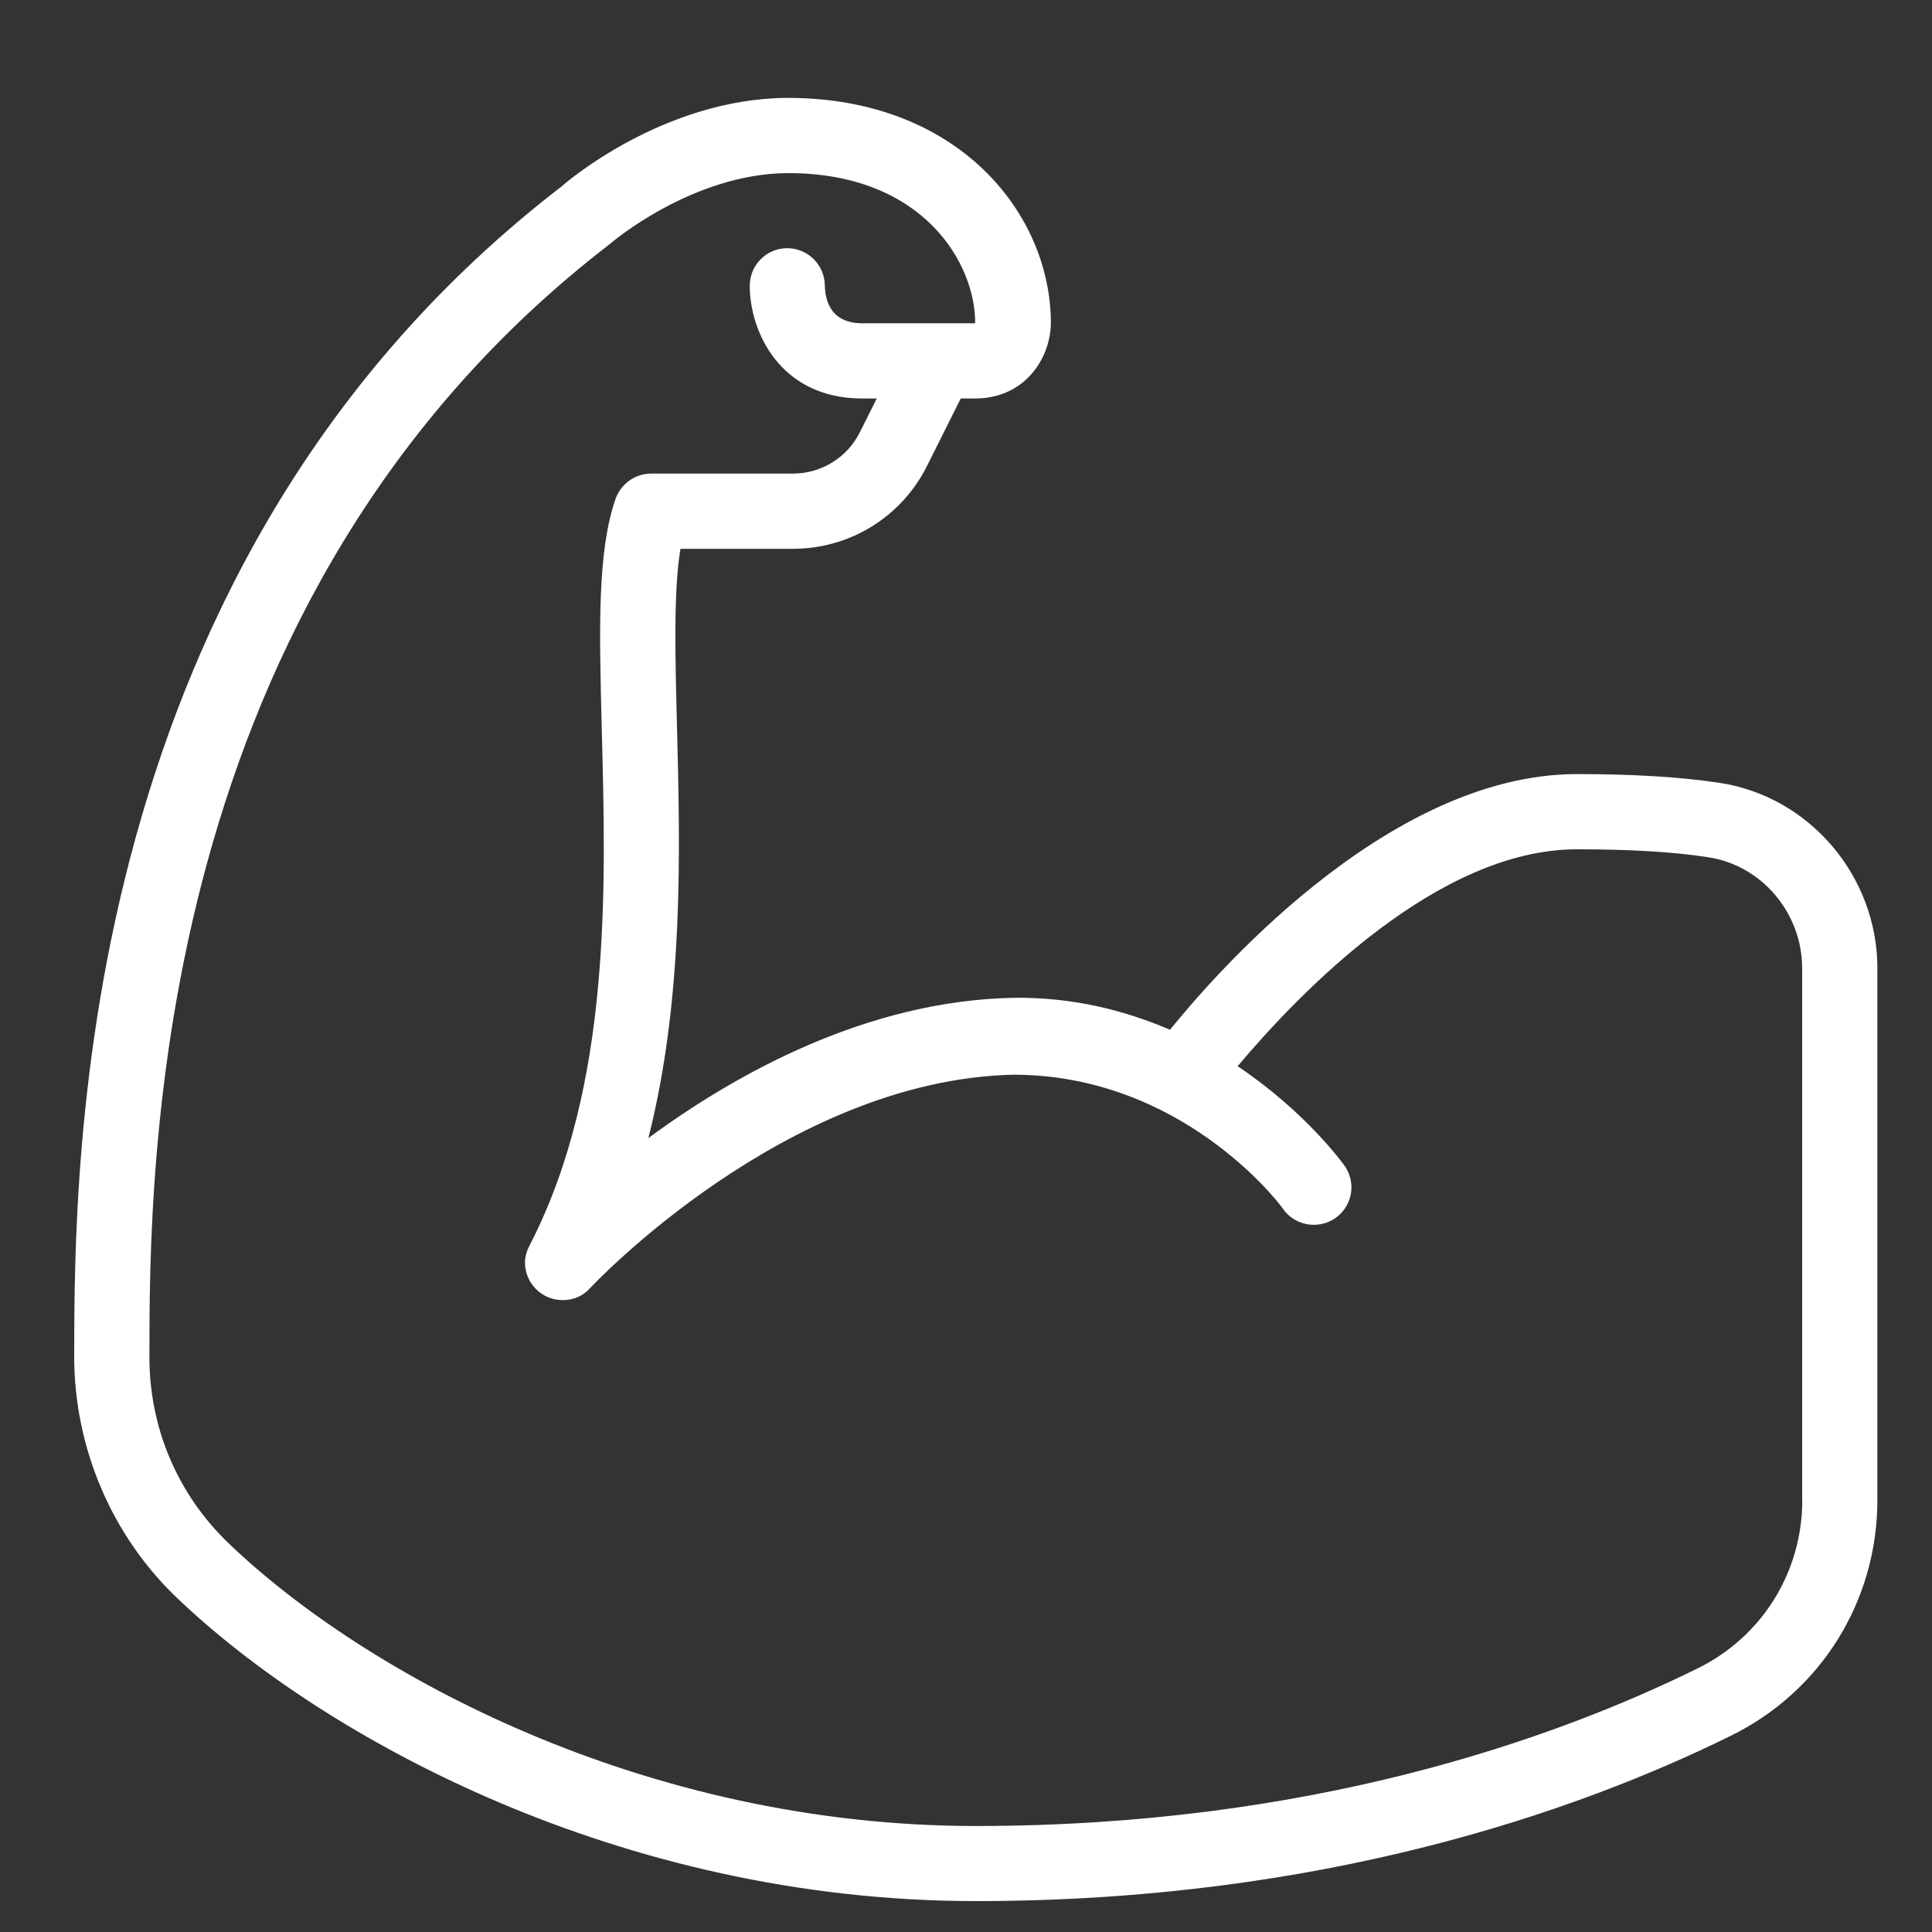 <svg xmlns="http://www.w3.org/2000/svg" fill="none" viewBox="0 0 15 15" height="15" width="15">
<rect x="0" y="0" width="15" height="15" fill="#333333" stroke="none"/>
<g clip-path="url(#clip0_833_1470)">
<path fill="white" d="M13.344 6.077C13.042 6.032 12.682 6.01 12.243 6.01C10.743 6.01 9.367 7.646 9.084 7.995C8.737 7.847 8.335 7.74 7.862 7.747C6.726 7.772 5.713 8.336 5.034 8.836C5.309 7.75 5.281 6.606 5.256 5.638C5.242 5.083 5.229 4.589 5.283 4.261L6.155 4.261C6.6 4.261 7 4.013 7.198 3.616L7.459 3.094L7.57 3.094C7.946 3.094 8.153 2.797 8.159 2.511C8.16 1.664 7.447 0.764 6.126 0.76L6.115 0.76C5.144 0.764 4.379 1.429 4.362 1.446C0.582 4.354 0.578 9.004 0.576 10.532C0.576 11.238 0.866 11.921 1.373 12.405C2.51 13.492 4.816 14.76 7.576 14.76C10.266 14.76 12.248 14.063 13.437 13.477C14.14 13.132 14.576 12.429 14.576 11.645L14.576 7.518C14.576 6.8 14.046 6.18 13.344 6.077ZM13.993 11.645C13.993 12.205 13.682 12.707 13.179 12.954C12.046 13.512 10.154 14.177 7.576 14.177C4.999 14.177 2.834 12.996 1.777 11.984C1.379 11.603 1.159 11.087 1.16 10.532C1.161 9.075 1.164 4.642 4.733 1.896C4.739 1.89 5.373 1.345 6.121 1.344C7.181 1.345 7.576 2.06 7.571 2.51L6.696 2.51C6.461 2.51 6.407 2.35 6.404 2.216C6.402 2.056 6.272 1.927 6.112 1.927C5.951 1.927 5.821 2.058 5.821 2.219C5.821 2.57 6.053 3.094 6.696 3.094L6.807 3.094L6.677 3.354C6.578 3.553 6.377 3.677 6.155 3.677L5.056 3.677C4.932 3.677 4.822 3.755 4.78 3.871C4.637 4.278 4.652 4.884 4.672 5.653C4.704 6.891 4.75 8.428 4.114 9.665C4.092 9.707 4.076 9.752 4.076 9.803C4.076 9.963 4.207 10.094 4.367 10.094C4.455 10.094 4.529 10.061 4.582 10C4.597 9.984 6.098 8.384 7.867 8.344C9.171 8.344 9.929 9.338 9.958 9.381C10.047 9.514 10.229 9.549 10.362 9.461C10.496 9.372 10.533 9.192 10.444 9.058C10.424 9.028 10.133 8.629 9.609 8.278C10.101 7.693 11.167 6.594 12.242 6.594C12.653 6.594 12.985 6.613 13.258 6.655C13.677 6.716 13.992 7.088 13.992 7.519L13.992 11.645L13.993 11.645Z"></path>
</g>
<defs>
<clipPath id="clip0_833_1470">
<rect transform="translate(0.576 0.76)" fill="white" height="14" width="14"></rect>
</clipPath>
</defs>
</svg>
